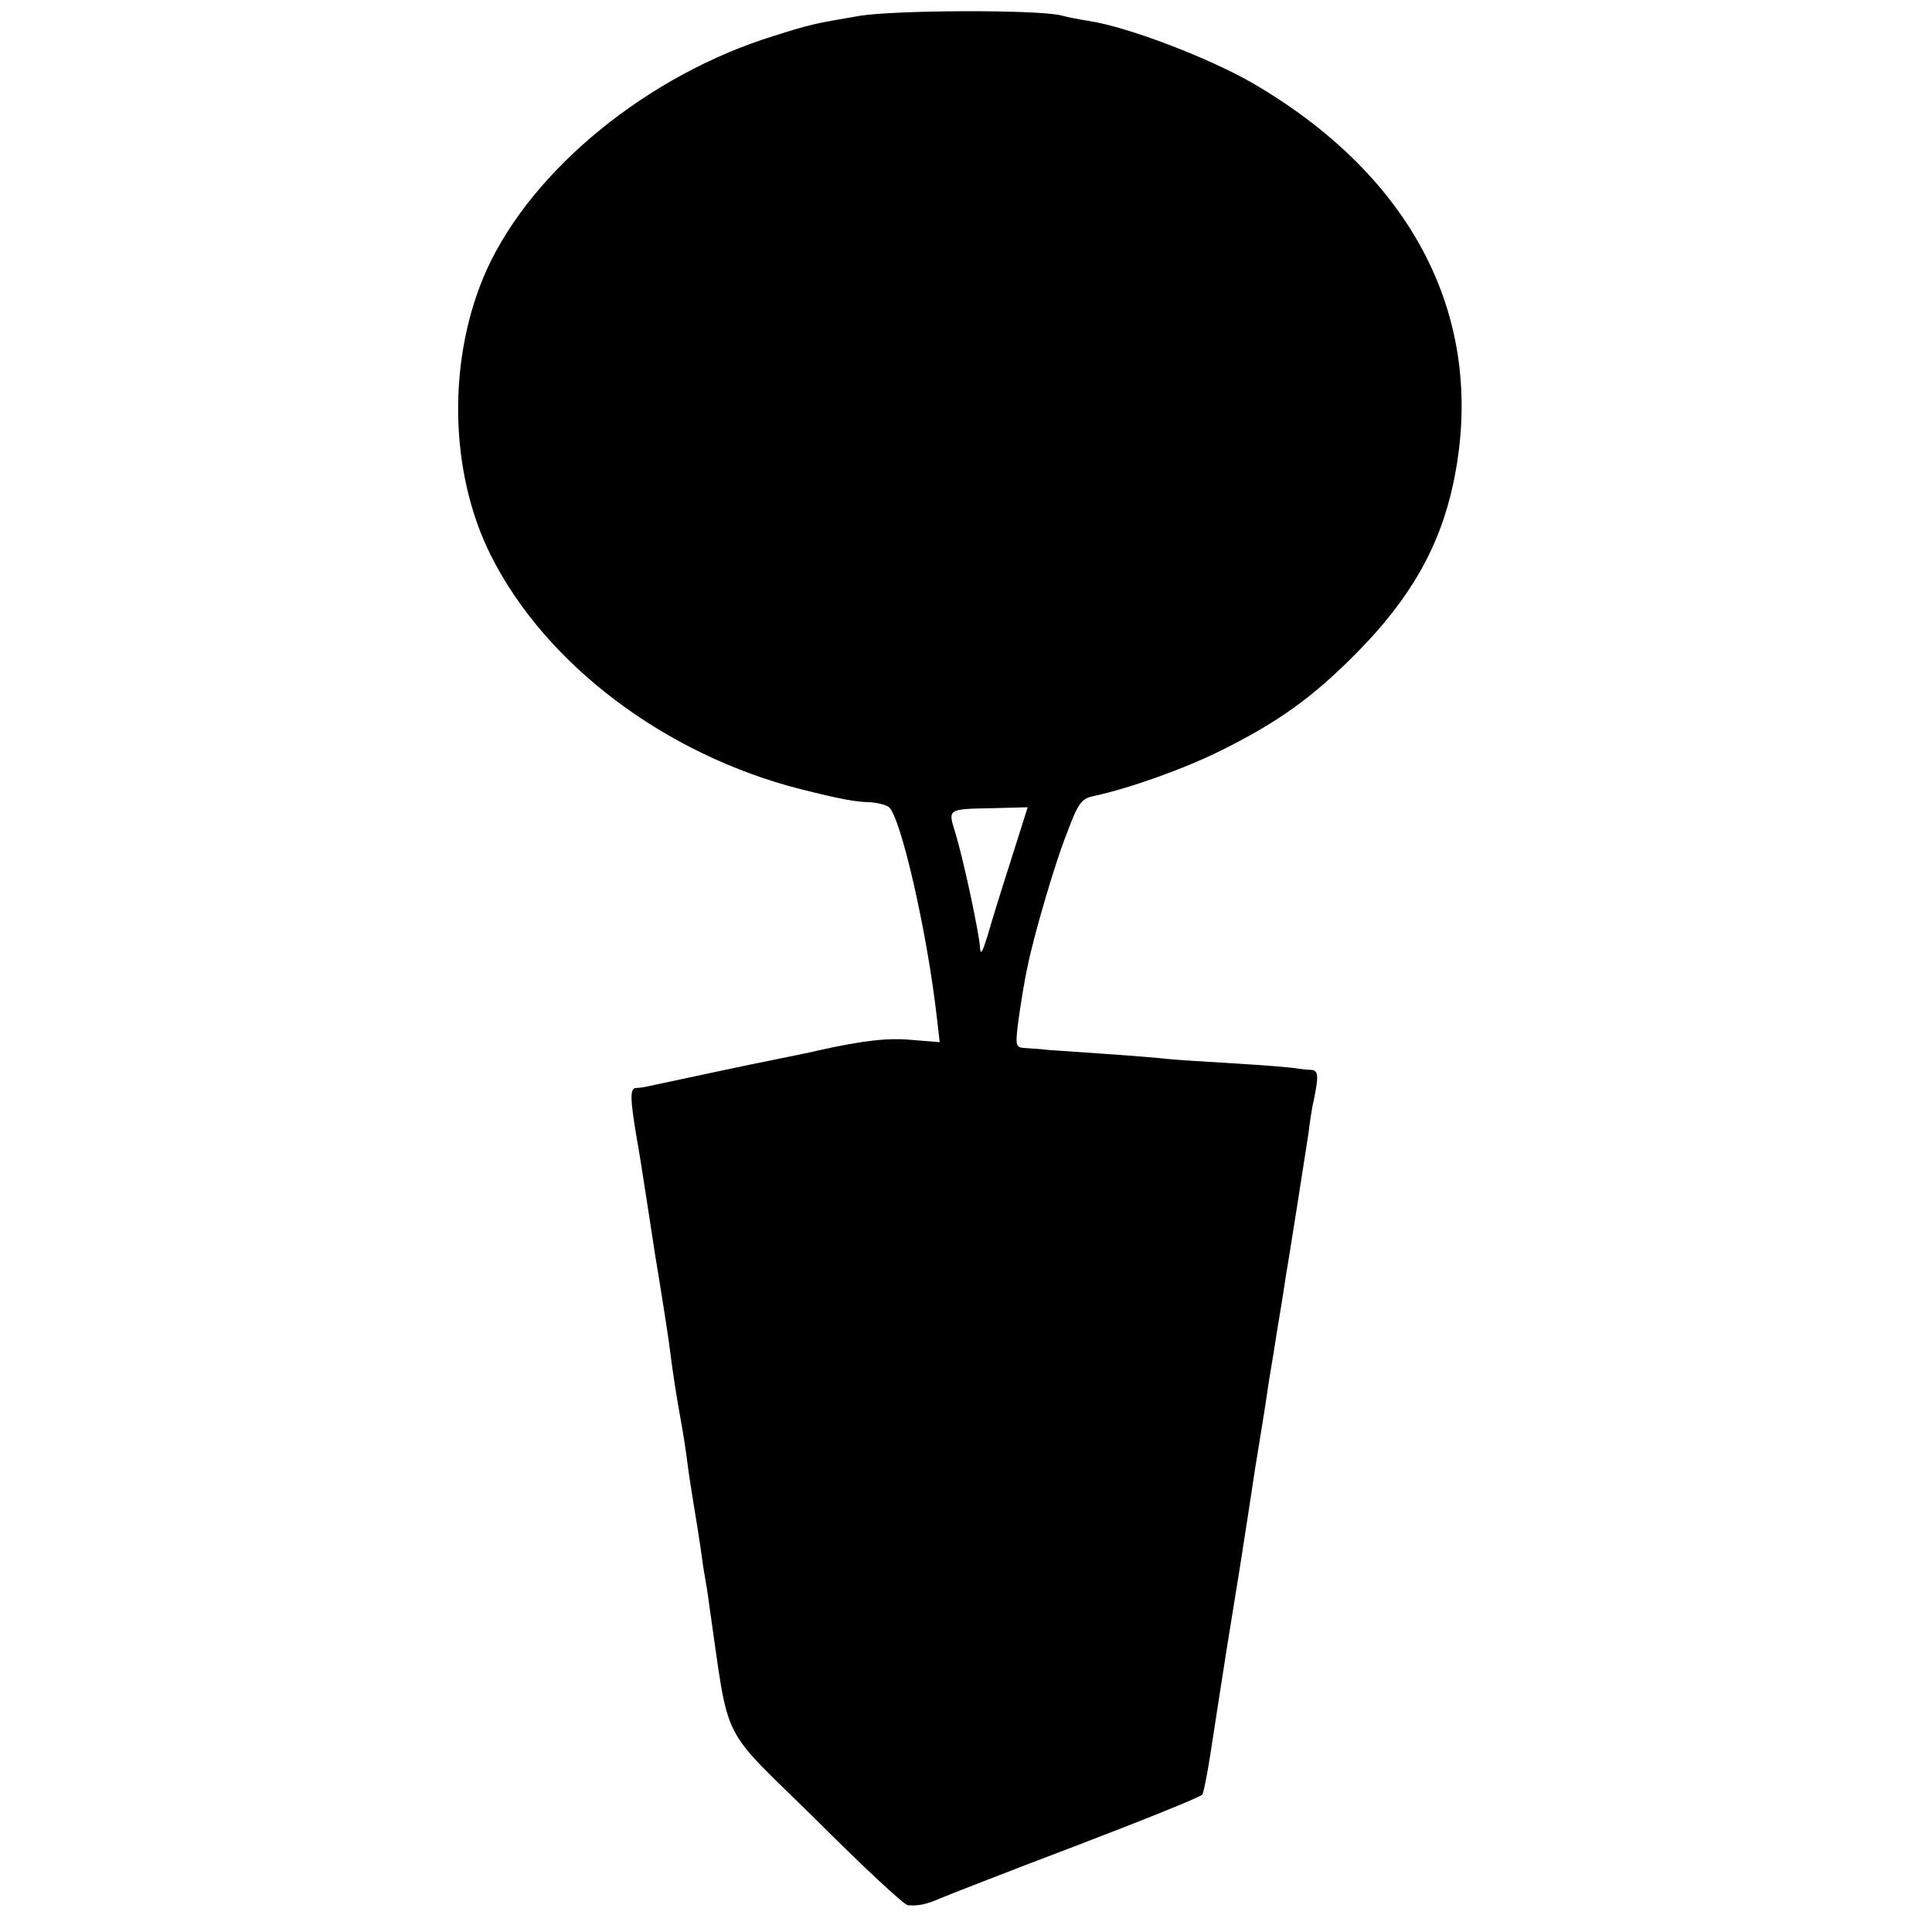 <?xml version="1.0" standalone="no"?>
<!DOCTYPE svg PUBLIC "-//W3C//DTD SVG 20010904//EN"
 "http://www.w3.org/TR/2001/REC-SVG-20010904/DTD/svg10.dtd">
<svg version="1.0" xmlns="http://www.w3.org/2000/svg"
 width="426pt" height="426pt" viewBox="0 0 426 426"
 preserveAspectRatio="xMidYMid meet">
<g transform="translate(0,426) scale(0.1,-0.1)"
fill="#000000" stroke="none">
<path d="M1895 4225 c-99 -17 -106 -18 -188 -44 -276 -85 -531 -292 -633 -514
-88 -194 -85 -447 9 -633 121 -240 384 -438 682 -514 92 -23 120 -28 155 -29
14 -1 31 -5 39 -10 26 -16 86 -278 107 -467 l6 -52 -61 5 c-53 5 -106 -1 -206
-23 -11 -3 -51 -11 -90 -19 -56 -11 -201 -42 -285 -60 -8 -2 -21 -4 -28 -4
-13 -1 -13 -22 2 -111 3 -14 12 -72 21 -130 9 -58 18 -116 20 -130 11 -65 27
-168 30 -190 10 -79 17 -120 25 -165 5 -27 12 -70 15 -95 3 -25 10 -70 15
-100 5 -30 12 -73 15 -95 3 -23 7 -50 9 -60 2 -11 7 -40 10 -65 46 -315 19
-259 236 -473 103 -103 194 -188 202 -188 22 -2 42 2 73 16 17 7 152 60 300
116 149 57 273 107 276 112 3 4 11 45 18 90 7 45 23 150 36 232 26 159 35 217
40 250 2 11 12 79 23 150 12 72 24 148 27 170 3 22 13 78 20 125 8 47 17 103
20 125 4 22 15 92 25 155 10 63 21 135 25 160 3 25 8 59 12 75 11 53 10 65 -6
66 -9 0 -23 2 -31 3 -8 2 -69 7 -135 11 -66 4 -133 8 -150 10 -16 2 -77 7
-135 11 -58 4 -116 8 -130 9 -14 2 -35 3 -48 4 -22 1 -23 4 -18 49 6 45 15
101 22 132 13 65 59 223 85 289 27 72 33 80 62 86 78 17 199 60 279 100 127
63 203 118 298 214 119 120 184 234 214 373 77 359 -84 678 -446 887 -97 55
-272 122 -358 135 -19 3 -46 8 -60 12 -53 13 -365 12 -445 -1z m334 -1862
c-21 -65 -44 -140 -52 -168 -11 -35 -15 -42 -16 -25 -2 33 -36 192 -54 252
-17 55 -20 54 83 56 l76 2 -37 -117z"/>
</g>
</svg>
